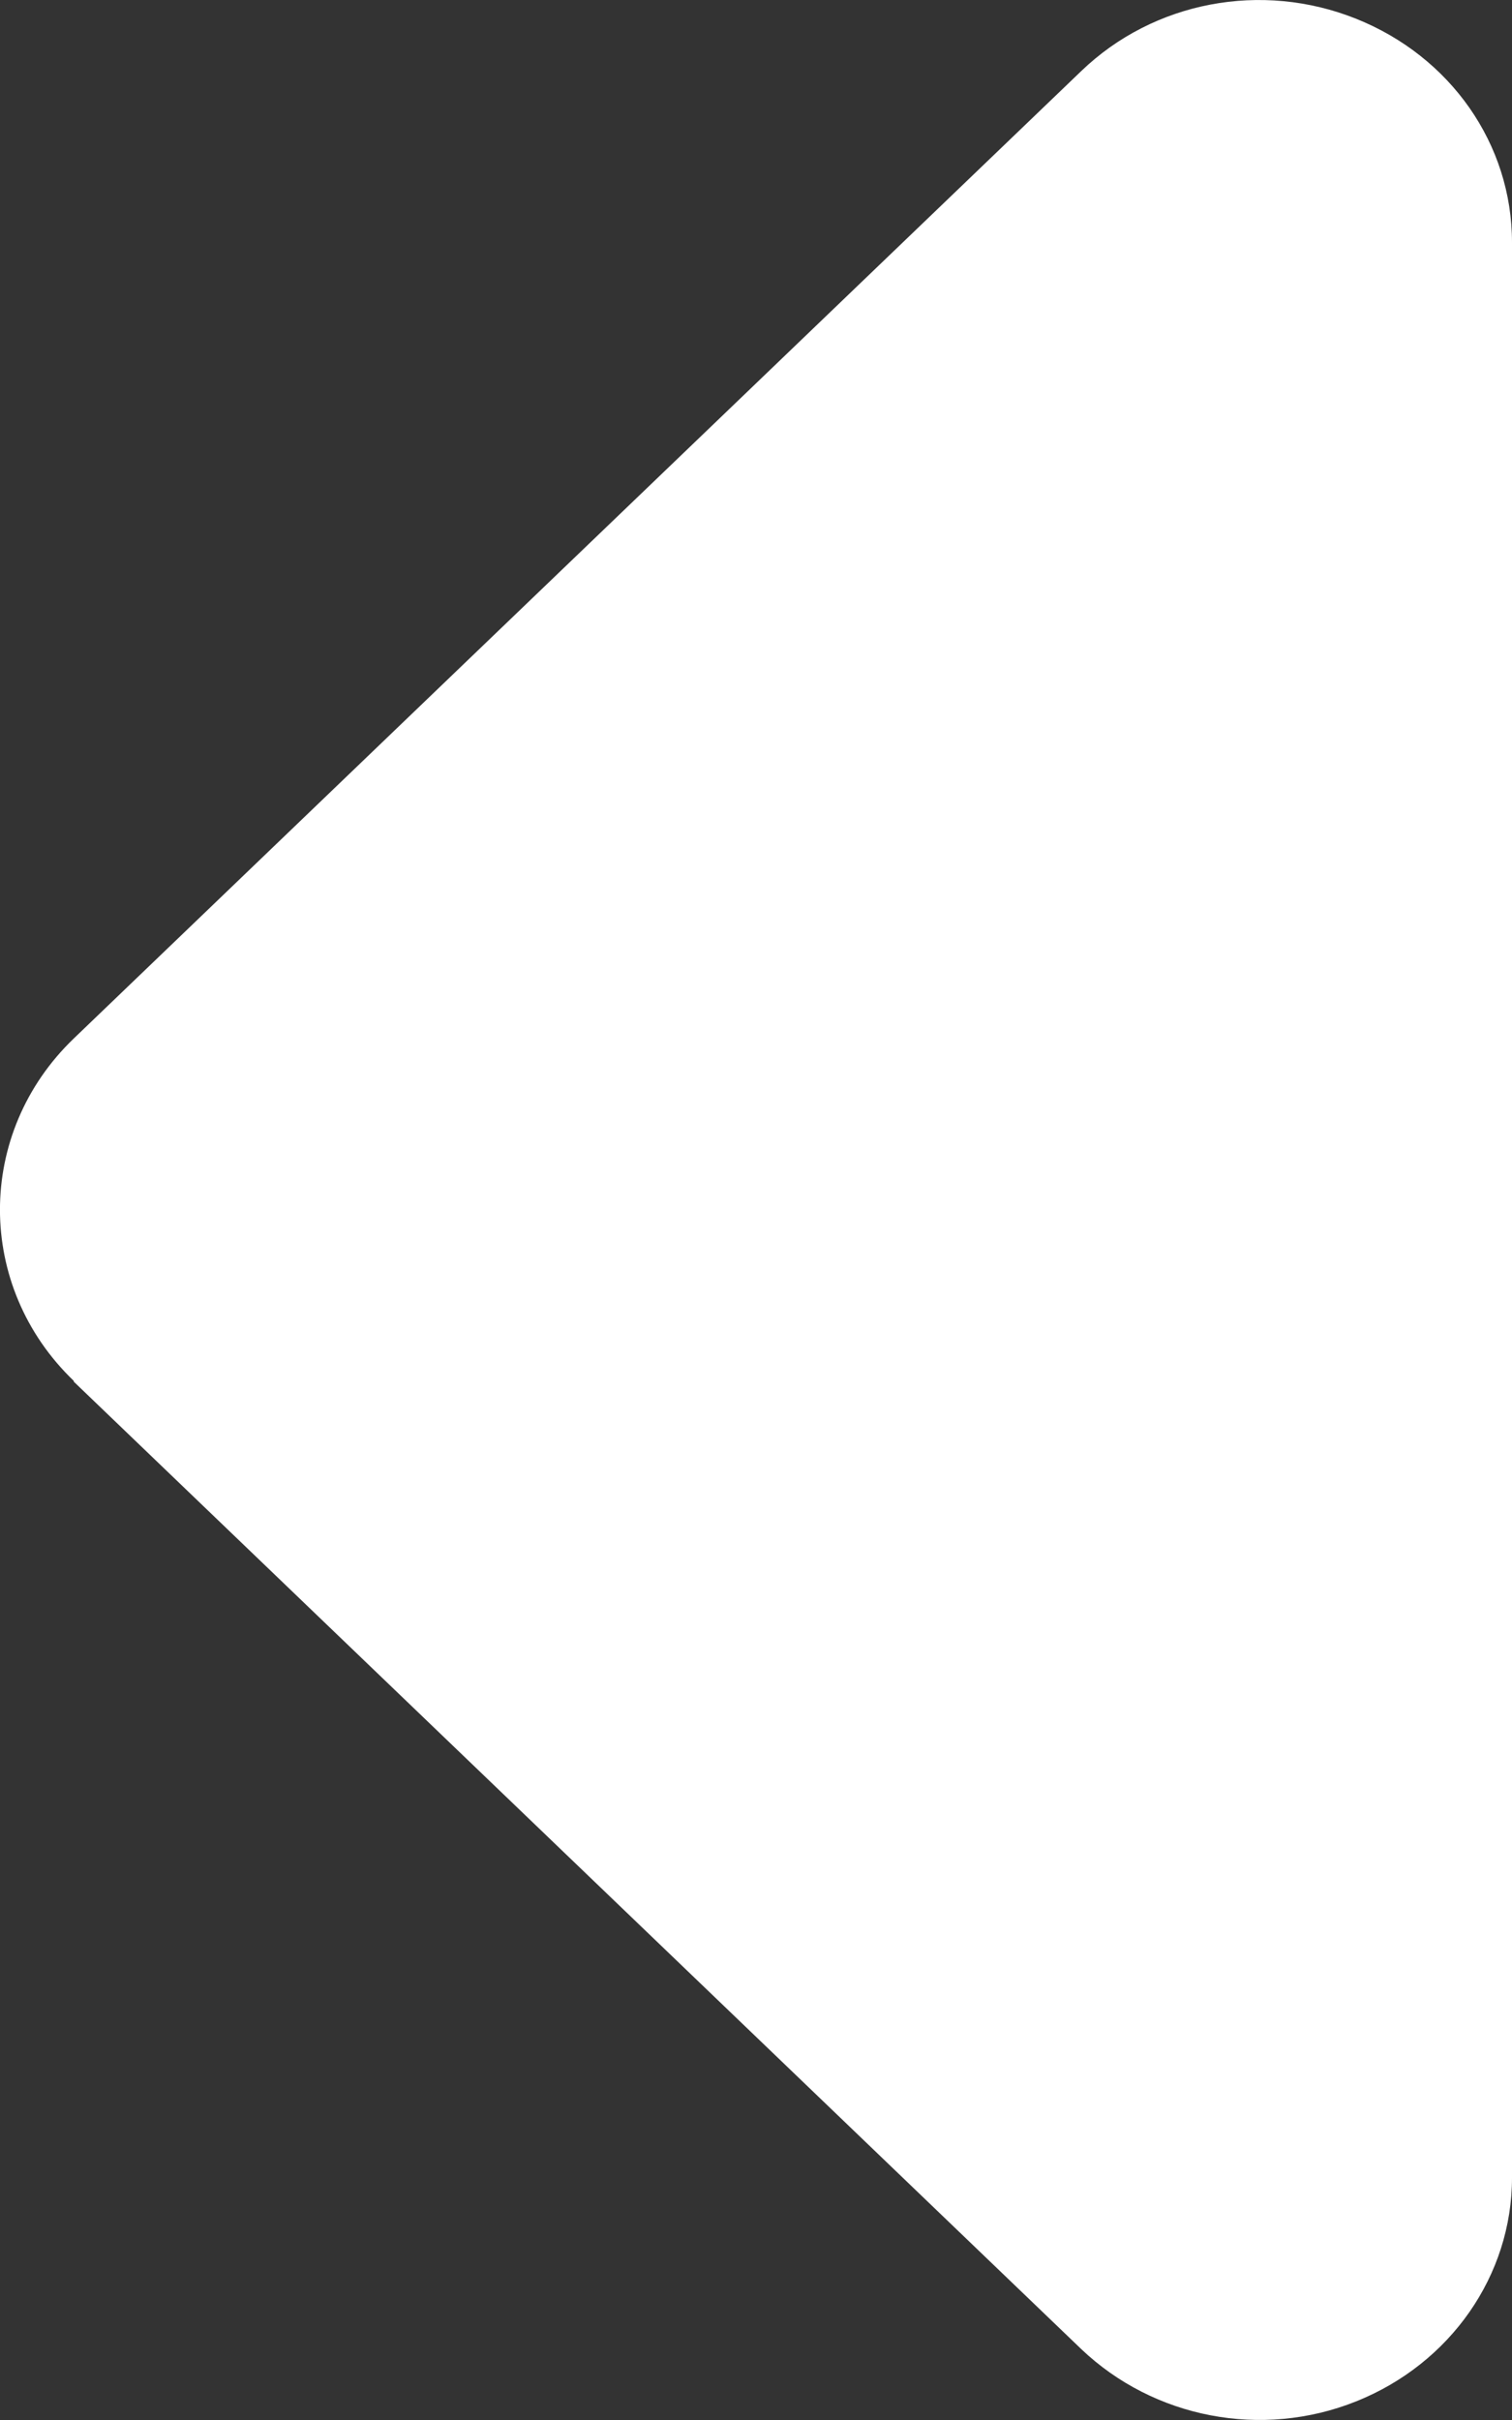 <svg width="10" height="16" viewBox="0 0 10 16" fill="none" xmlns="http://www.w3.org/2000/svg">
<rect x="0" y="0" width="10" height="16" fill="#333333" stroke="none"/>
<path d="M0.488 9.13C-0.163 8.505 -0.163 7.491 0.488 6.866L7.152 0.469C7.631 0.009 8.344 -0.126 8.969 0.124C9.594 0.374 10 0.953 10 1.603L10 14.398C10 15.043 9.594 15.627 8.969 15.877C8.344 16.127 7.631 15.987 7.152 15.532L0.488 9.135L0.488 9.13Z" fill="white"/>
</svg>

